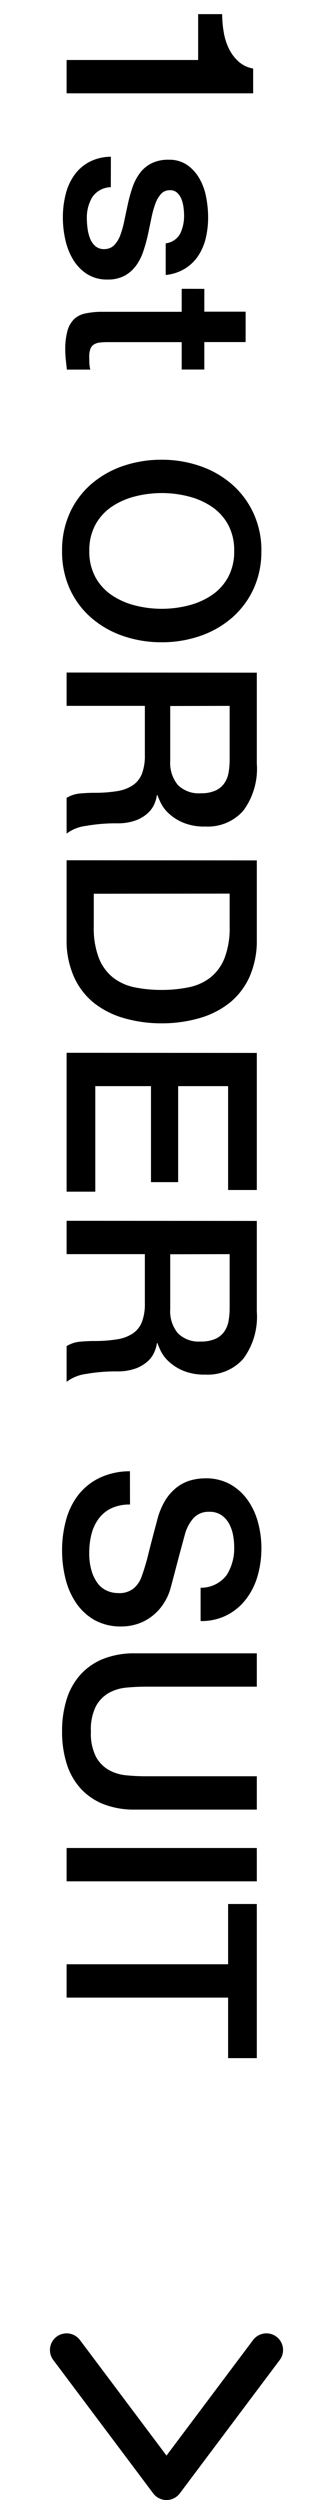 <svg xmlns="http://www.w3.org/2000/svg" xmlns:xlink="http://www.w3.org/1999/xlink" width="20" height="150" viewBox="0 0 20 150">
  <defs>
    <clipPath id="clip-path">
      <rect id="長方形_312" data-name="長方形 312" width="20" height="150" transform="translate(43 308)"/>
    </clipPath>
  </defs>
  <g id="btn-sticky-scrollOrder" transform="translate(-43 -308)" clip-path="url(#clip-path)">
    <g id="グループ_393" data-name="グループ 393" transform="translate(1 -66)">
      <path id="パス_495" data-name="パス 495" d="M.848-9.344a6.434,6.434,0,0,0,1.12-.1,3.5,3.5,0,0,0,.984-.32,2.522,2.522,0,0,0,.752-.576,1.763,1.763,0,0,0,.408-.864H5.6V0h-2V-7.9H.848ZM11.232-2.656a1.374,1.374,0,0,0,.608,1.12,2.393,2.393,0,0,0,1.264.32,4.881,4.881,0,0,0,.584-.04,2.541,2.541,0,0,0,.616-.152,1.159,1.159,0,0,0,.472-.328.788.788,0,0,0,.168-.568.806.806,0,0,0-.256-.576,1.774,1.774,0,0,0-.616-.36,5.969,5.969,0,0,0-.856-.232q-.48-.1-.976-.208a9.161,9.161,0,0,1-.984-.272,3.176,3.176,0,0,1-.848-.432,2,2,0,0,1-.6-.7,2.224,2.224,0,0,1-.224-1.048,1.881,1.881,0,0,1,.328-1.128,2.514,2.514,0,0,1,.832-.736,3.623,3.623,0,0,1,1.12-.392A6.579,6.579,0,0,1,13.04-8.5a5.381,5.381,0,0,1,1.224.136,3.326,3.326,0,0,1,1.056.44,2.584,2.584,0,0,1,.784.792A2.741,2.741,0,0,1,16.5-5.952h-1.9a1.135,1.135,0,0,0-.6-.88,2.49,2.49,0,0,0-1.08-.224,3.865,3.865,0,0,0-.456.032,2.109,2.109,0,0,0-.5.12,1.044,1.044,0,0,0-.392.256.612.612,0,0,0-.16.44.7.7,0,0,0,.232.544,1.836,1.836,0,0,0,.608.344,5.969,5.969,0,0,0,.856.232q.48.1.992.208.5.112.976.272a3.147,3.147,0,0,1,.856.432,2.1,2.1,0,0,1,.608.688,2.077,2.077,0,0,1,.232,1.024,2.225,2.225,0,0,1-.336,1.248,2.657,2.657,0,0,1-.872.832A3.966,3.966,0,0,1,14.368.08a6.031,6.031,0,0,1-1.3.144A5.64,5.64,0,0,1,11.624.048a3.375,3.375,0,0,1-1.152-.536,2.59,2.59,0,0,1-.768-.9,2.85,2.85,0,0,1-.3-1.272Zm6.1-5.616H18.7v-2.48h1.824v2.48h1.648v1.36H20.528V-2.5a4.4,4.4,0,0,0,.024.5.856.856,0,0,0,.112.352.535.535,0,0,0,.264.216,1.3,1.3,0,0,0,.48.072q.192,0,.384-.008a1.907,1.907,0,0,0,.384-.056V-.016l-.592.064a5.359,5.359,0,0,1-.592.032,4.038,4.038,0,0,1-1.16-.136,1.549,1.549,0,0,1-.688-.4,1.38,1.38,0,0,1-.336-.664,5,5,0,0,1-.1-.912v-4.88H17.328Zm15.728-1.792A3.2,3.2,0,0,0,31.48-9.7a3.09,3.09,0,0,0-1.08.984,4.439,4.439,0,0,0-.616,1.4,6.447,6.447,0,0,0-.2,1.6,6.447,6.447,0,0,0,.2,1.6,4.439,4.439,0,0,0,.616,1.4,3.09,3.09,0,0,0,1.08.984,3.2,3.2,0,0,0,1.576.368,3.2,3.2,0,0,0,1.576-.368,3.09,3.09,0,0,0,1.08-.984,4.439,4.439,0,0,0,.616-1.4,6.447,6.447,0,0,0,.2-1.6,6.447,6.447,0,0,0-.2-1.6,4.439,4.439,0,0,0-.616-1.4,3.09,3.09,0,0,0-1.08-.984A3.2,3.2,0,0,0,33.056-10.064Zm0-1.632a5.311,5.311,0,0,1,2.3.48,5.141,5.141,0,0,1,1.72,1.3,5.762,5.762,0,0,1,1.08,1.9,7,7,0,0,1,.376,2.3,7.054,7.054,0,0,1-.376,2.32,5.762,5.762,0,0,1-1.08,1.9A5.05,5.05,0,0,1,35.352-.2a5.387,5.387,0,0,1-2.3.472A5.387,5.387,0,0,1,30.76-.2a5.05,5.05,0,0,1-1.72-1.288,5.762,5.762,0,0,1-1.08-1.9,7.054,7.054,0,0,1-.376-2.32,7,7,0,0,1,.376-2.3,5.762,5.762,0,0,1,1.08-1.9,5.141,5.141,0,0,1,1.72-1.3A5.311,5.311,0,0,1,33.056-11.7Zm7.3.272h5.456a4.233,4.233,0,0,1,2.832.816,2.843,2.843,0,0,1,.944,2.272,3.317,3.317,0,0,1-.24,1.352,2.951,2.951,0,0,1-.56.864,2.187,2.187,0,0,1-.632.472q-.312.144-.456.192v.032a2.041,2.041,0,0,1,.552.16,1.629,1.629,0,0,1,.552.408,2.222,2.222,0,0,1,.424.728,3.218,3.218,0,0,1,.168,1.12,10.135,10.135,0,0,0,.152,1.832A2.411,2.411,0,0,0,50.016,0H47.872a1.866,1.866,0,0,1-.264-.816q-.04-.448-.04-.864a8.236,8.236,0,0,0-.1-1.352,2.357,2.357,0,0,0-.352-.944,1.489,1.489,0,0,0-.7-.552A3.071,3.071,0,0,0,45.3-4.7H42.352V0h-2Zm2,5.2h3.28a2.081,2.081,0,0,0,1.456-.456,1.768,1.768,0,0,0,.5-1.368,2.116,2.116,0,0,0-.16-.888,1.294,1.294,0,0,0-.44-.536,1.617,1.617,0,0,0-.64-.256,4.244,4.244,0,0,0-.744-.064H42.352Zm9.264-5.2h4.736a5.329,5.329,0,0,1,2.272.448,4.222,4.222,0,0,1,1.568,1.224,5.23,5.23,0,0,1,.9,1.816,8.091,8.091,0,0,1,.3,2.224,8.091,8.091,0,0,1-.3,2.224,5.23,5.23,0,0,1-.9,1.816A4.222,4.222,0,0,1,58.624-.448,5.329,5.329,0,0,1,56.352,0H51.616Zm2,9.792h1.968A4.991,4.991,0,0,0,57.5-1.944a2.8,2.8,0,0,0,1.168-.864,3.119,3.119,0,0,0,.576-1.3,8.033,8.033,0,0,0,.152-1.608A8.033,8.033,0,0,0,59.24-7.32a3.119,3.119,0,0,0-.576-1.3A2.8,2.8,0,0,0,57.5-9.48a4.991,4.991,0,0,0-1.912-.312H53.616Zm9.552-9.792h8.224V-9.7H65.168V-6.7h5.76v1.632h-5.76v3.344H71.5V0H63.168Zm10.08,0H78.7a4.233,4.233,0,0,1,2.832.816,2.843,2.843,0,0,1,.944,2.272,3.317,3.317,0,0,1-.24,1.352,2.951,2.951,0,0,1-.56.864,2.187,2.187,0,0,1-.632.472q-.312.144-.456.192v.032a2.041,2.041,0,0,1,.552.16,1.629,1.629,0,0,1,.552.408,2.222,2.222,0,0,1,.424.728,3.218,3.218,0,0,1,.168,1.12,10.135,10.135,0,0,0,.152,1.832A2.411,2.411,0,0,0,82.912,0H80.768A1.866,1.866,0,0,1,80.5-.816q-.04-.448-.04-.864a8.236,8.236,0,0,0-.1-1.352,2.357,2.357,0,0,0-.352-.944,1.489,1.489,0,0,0-.7-.552A3.071,3.071,0,0,0,78.192-4.7H75.248V0h-2Zm2,5.2h3.28a2.081,2.081,0,0,0,1.456-.456,1.768,1.768,0,0,0,.5-1.368,2.116,2.116,0,0,0-.16-.888,1.293,1.293,0,0,0-.44-.536,1.617,1.617,0,0,0-.64-.256,4.244,4.244,0,0,0-.744-.064H75.248ZM90.272-3.808a2.557,2.557,0,0,0,.224,1.12,2.023,2.023,0,0,0,.624.76,2.661,2.661,0,0,0,.92.432,4.448,4.448,0,0,0,1.128.136,3.622,3.622,0,0,0,1.12-.152A2.266,2.266,0,0,0,95.04-1.9a1.416,1.416,0,0,0,.416-.552,1.652,1.652,0,0,0,.128-.632,1.366,1.366,0,0,0-.3-.968,1.691,1.691,0,0,0-.648-.44,13.55,13.55,0,0,0-1.416-.424q-.808-.2-1.992-.52a4.271,4.271,0,0,1-1.224-.5,2.92,2.92,0,0,1-.776-.7,2.444,2.444,0,0,1-.408-.816,3.273,3.273,0,0,1-.12-.88,2.973,2.973,0,0,1,.36-1.5,3.2,3.2,0,0,1,.952-1.048A4.186,4.186,0,0,1,91.36-11.5a5.89,5.89,0,0,1,1.52-.2,5.977,5.977,0,0,1,1.688.232,4.163,4.163,0,0,1,1.392.7,3.409,3.409,0,0,1,.952,1.144,3.381,3.381,0,0,1,.352,1.576h-2a1.928,1.928,0,0,0-.752-1.56,2.986,2.986,0,0,0-1.712-.456,3.745,3.745,0,0,0-.72.072,2.288,2.288,0,0,0-.672.24,1.475,1.475,0,0,0-.5.456,1.233,1.233,0,0,0-.2.72,1.226,1.226,0,0,0,.376.952,2.435,2.435,0,0,0,.984.52l.5.136q.44.12.984.264l1.064.28q.52.136.744.2a3.334,3.334,0,0,1,.976.48,3.077,3.077,0,0,1,.7.7,2.874,2.874,0,0,1,.416.84,3.071,3.071,0,0,1,.136.9,3.232,3.232,0,0,1-.392,1.64A3.327,3.327,0,0,1,96.16-.56,4.486,4.486,0,0,1,94.7.072a6.965,6.965,0,0,1-1.664.2A6.847,6.847,0,0,1,91.2.032,4.307,4.307,0,0,1,89.7-.7a3.6,3.6,0,0,1-1.024-1.272,4.235,4.235,0,0,1-.4-1.832ZM99.2-11.424h2v6.656q0,.576.056,1.168a2.668,2.668,0,0,0,.32,1.064,2.04,2.04,0,0,0,.8.776,3.1,3.1,0,0,0,1.512.3,3.1,3.1,0,0,0,1.512-.3,2.04,2.04,0,0,0,.8-.776,2.668,2.668,0,0,0,.32-1.064q.056-.592.056-1.168v-6.656h2v7.312a5.022,5.022,0,0,1-.336,1.92,3.7,3.7,0,0,1-.952,1.368,3.971,3.971,0,0,1-1.48.824,6.374,6.374,0,0,1-1.92.272A6.374,6.374,0,0,1,101.968,0a3.971,3.971,0,0,1-1.48-.824,3.7,3.7,0,0,1-.952-1.368,5.022,5.022,0,0,1-.336-1.92Zm11.68,0h2V0h-2Zm3.36,0h9.248V-9.7h-3.632V0h-2V-9.7H114.24Z" transform="translate(46 374) rotate(90)"/>
      <path id="パス_479" data-name="パス 479" d="M50.425,1925.735a1,1,0,0,1-.8-.4l-6-8a1,1,0,1,1,1.6-1.2l5.2,6.933,5.2-6.933a1,1,0,1,1,1.6,1.2l-6,8A1,1,0,0,1,50.425,1925.735Z" transform="translate(1.575 -1401.734)"/>
    </g>
  </g>
</svg>
